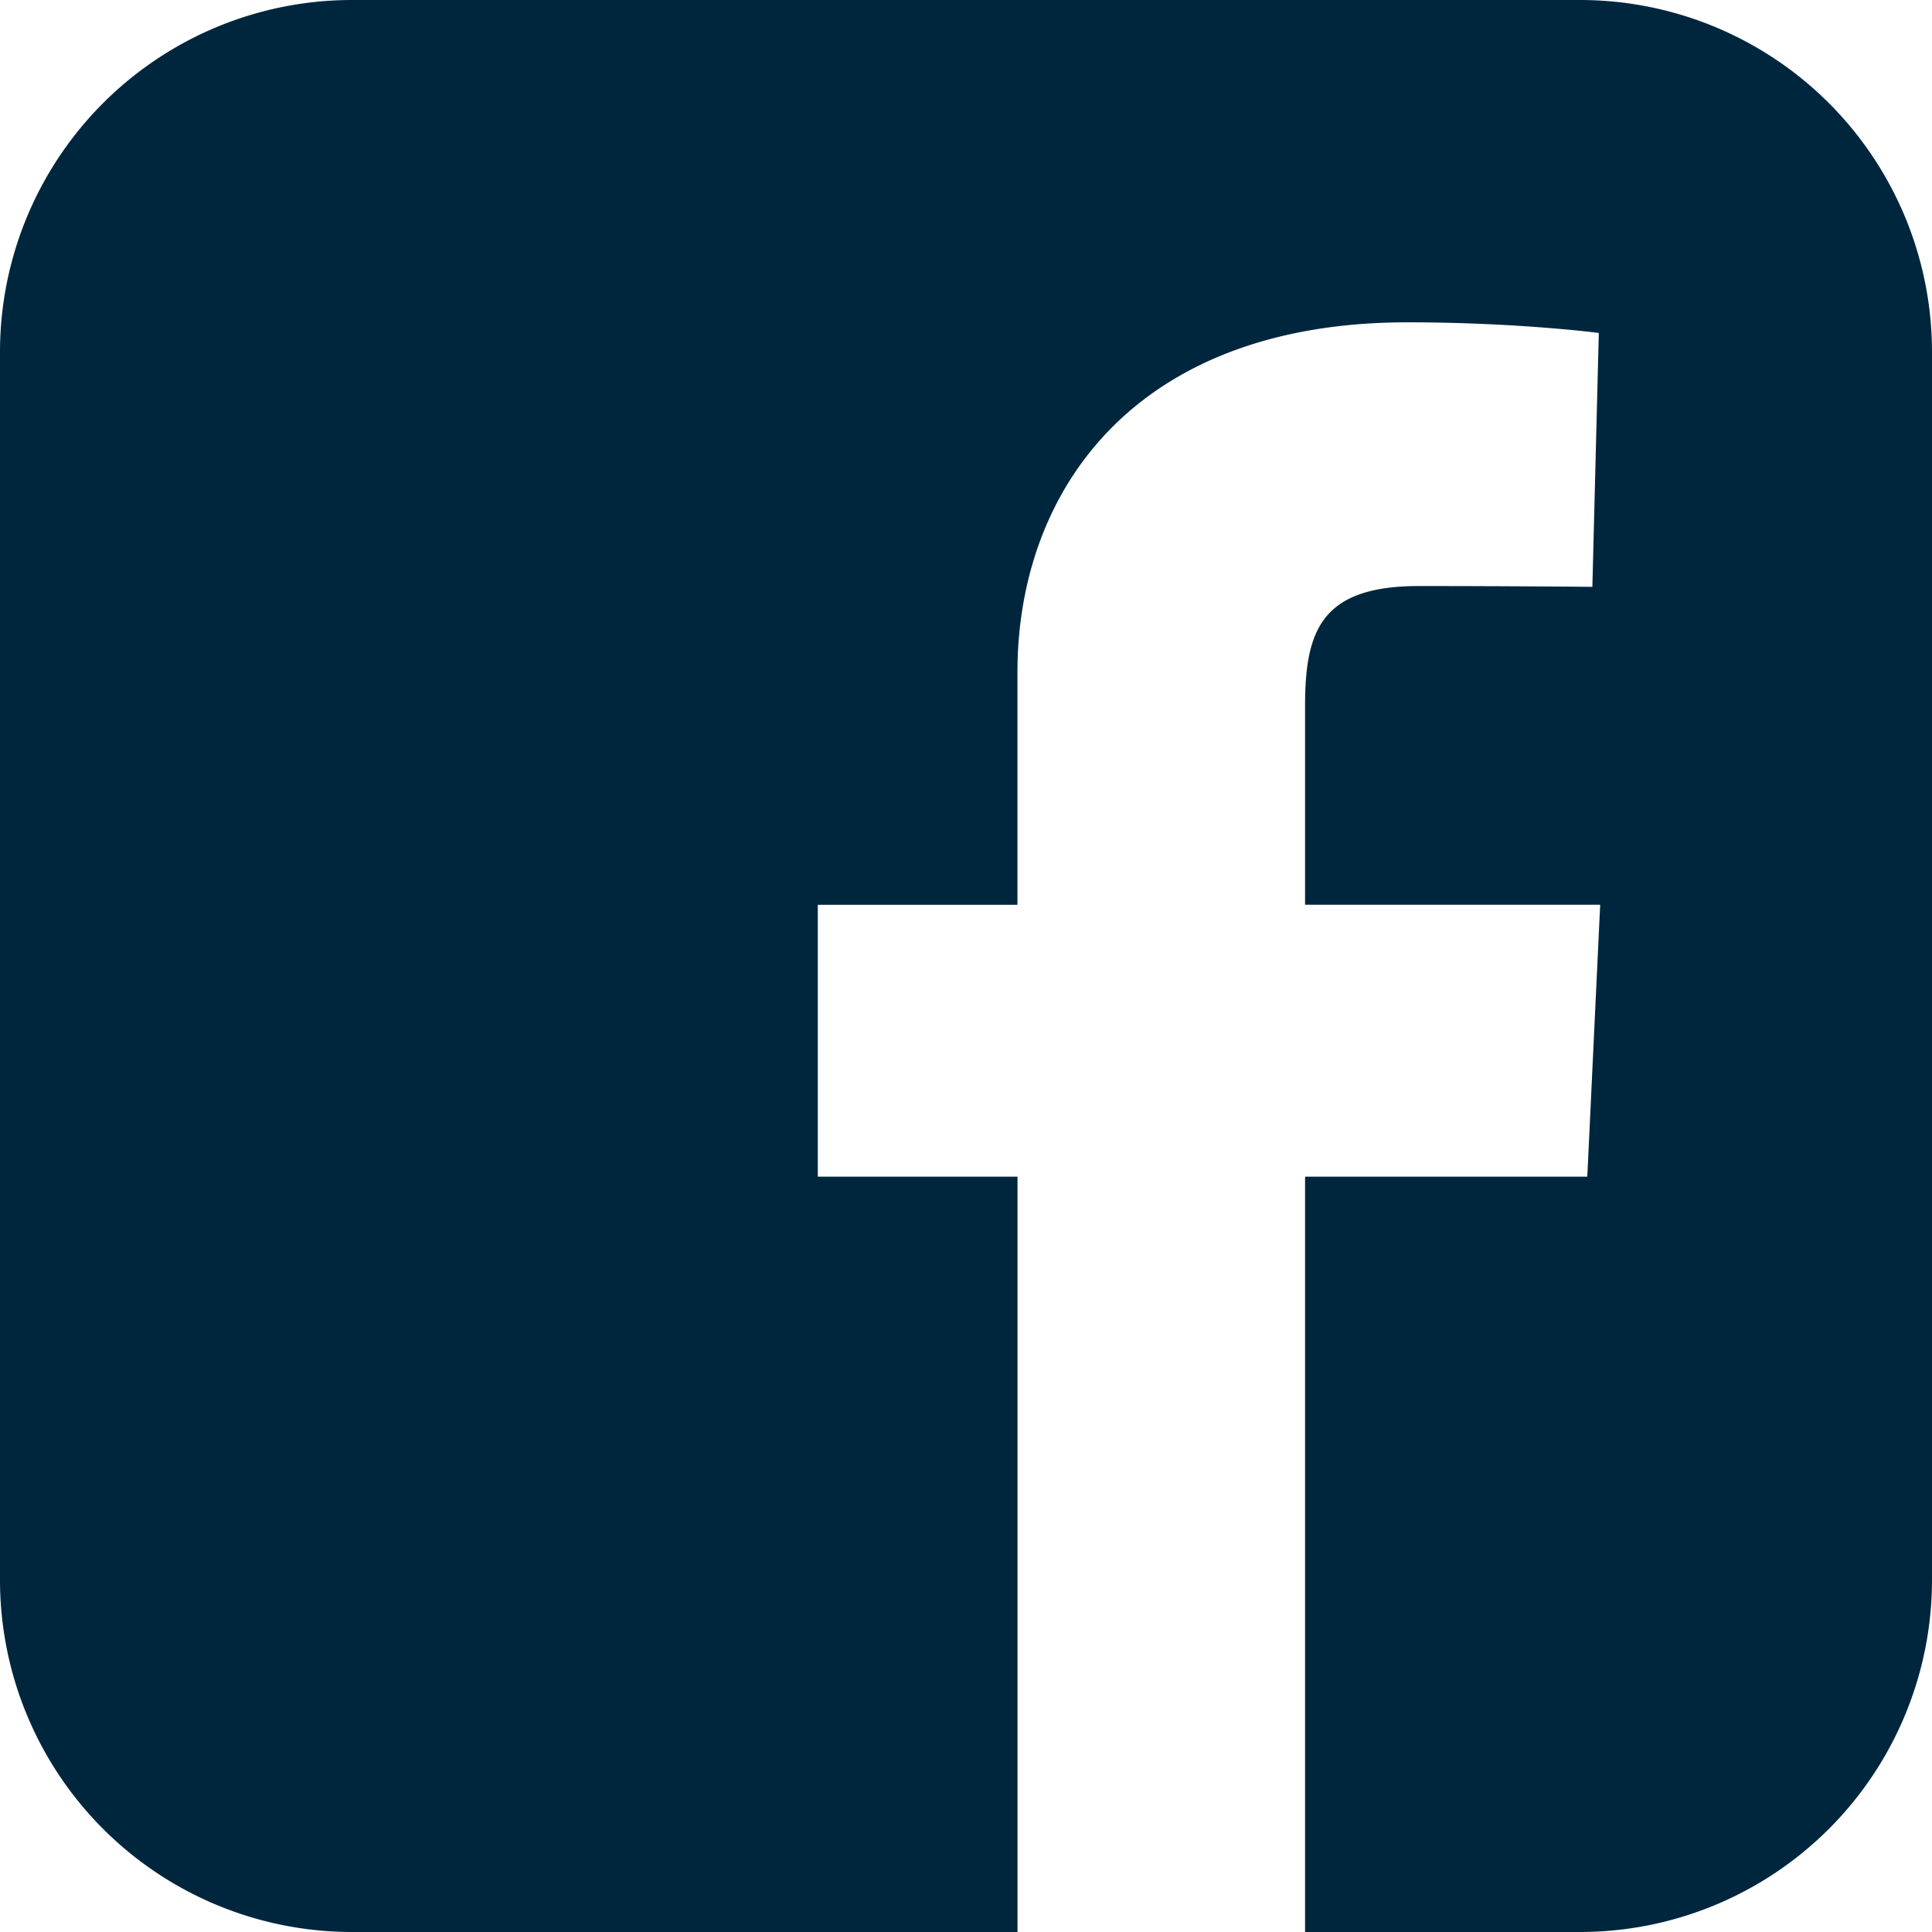 <svg width="24" height="24" fill="none" xmlns="http://www.w3.org/2000/svg"><path d="M4.382 0A4.373 4.373 0 0 0 0 4.382v15.236A4.373 4.373 0 0 0 4.382 24h8.258v-9.383h-2.481V11.24h2.48V8.354c0-2.268 1.467-4.35 4.844-4.35 1.367 0 2.378.132 2.378.132l-.08 3.154s-1.03-.01-2.156-.01c-1.218 0-1.413.561-1.413 1.493v2.466h3.666l-.16 3.378h-3.506V24h3.406A4.373 4.373 0 0 0 24 19.618V4.382A4.373 4.373 0 0 0 19.618 0H4.382Z" fill="#00263E"/></svg>